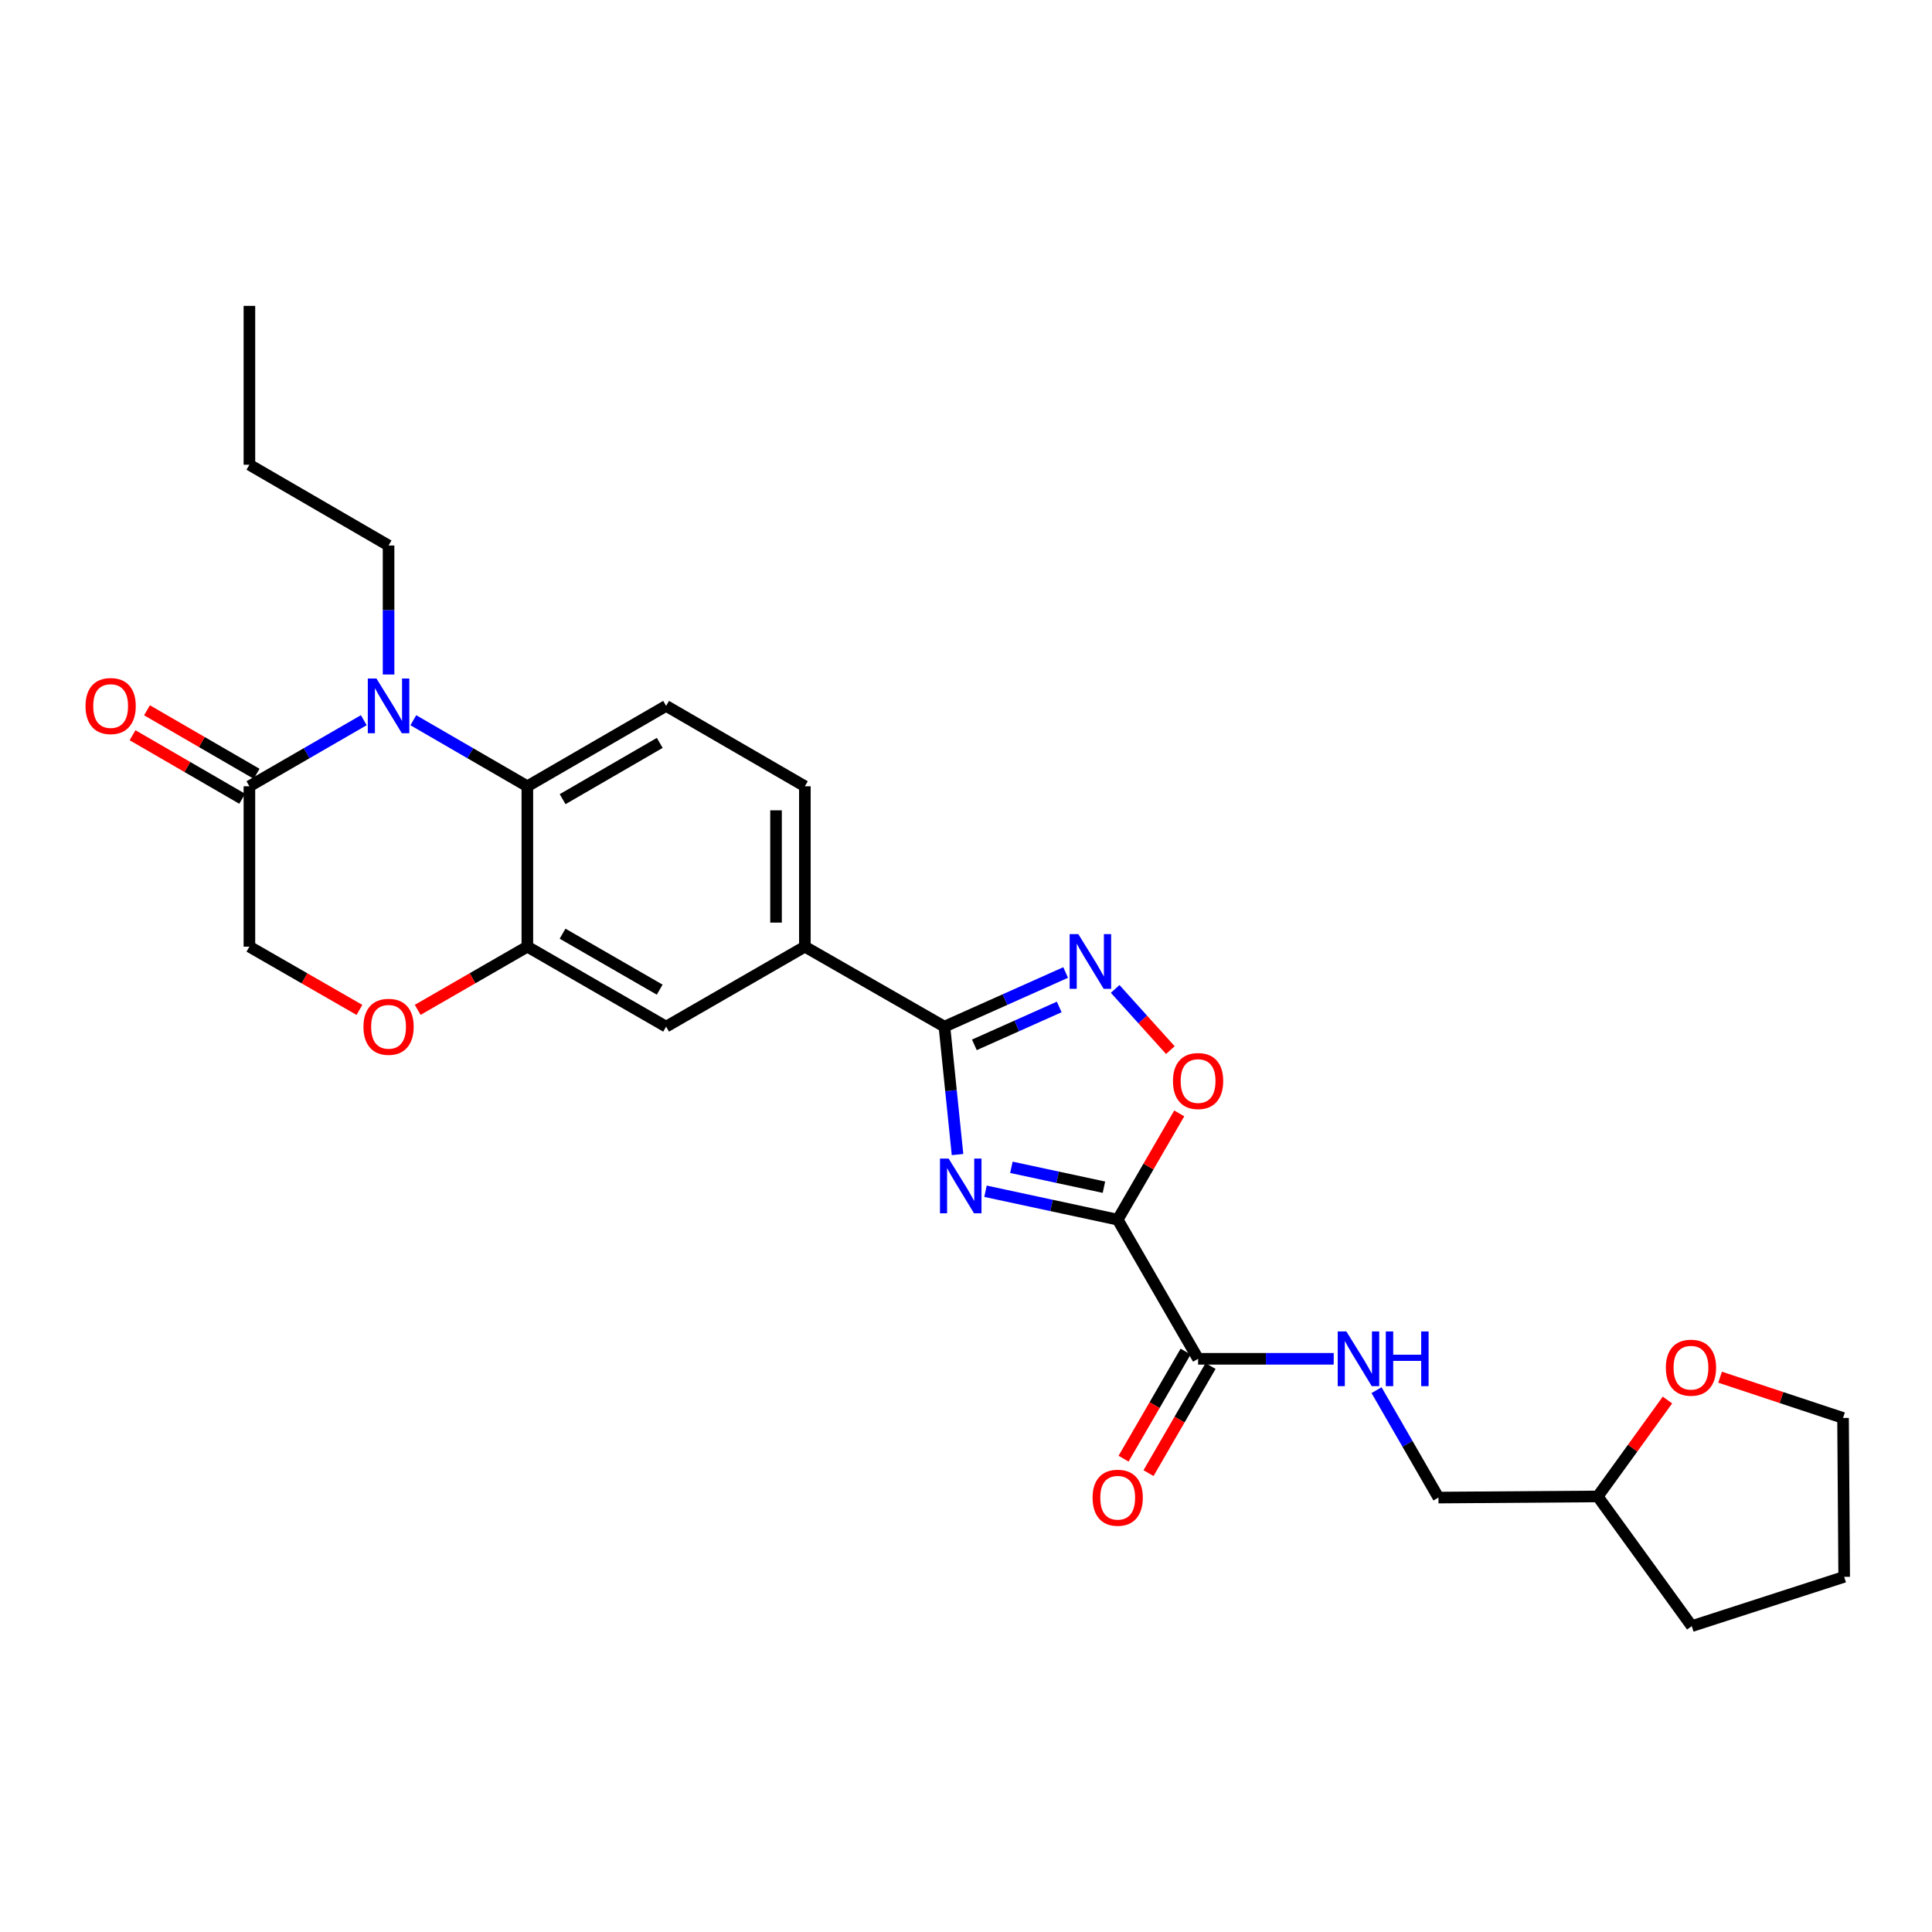 <?xml version='1.0' encoding='iso-8859-1'?>
<svg version='1.1' baseProfile='full'
              xmlns='http://www.w3.org/2000/svg'
                      xmlns:rdkit='http://www.rdkit.org/xml'
                      xmlns:xlink='http://www.w3.org/1999/xlink'
                  xml:space='preserve'
width='1000px' height='1000px' viewBox='0 0 1000 1000'>
<!-- END OF HEADER -->
<rect style='opacity:1.0;fill:#FFFFFF;stroke:none' width='1000' height='1000' x='0' y='0'> </rect>
<path class='bond-0' d='M 510.093,616.586 L 544.305,623.94' style='fill:none;fill-rule:evenodd;stroke:#0000FF;stroke-width:6px;stroke-linecap:butt;stroke-linejoin:miter;stroke-opacity:1' />
<path class='bond-0' d='M 544.305,623.94 L 578.517,631.294' style='fill:none;fill-rule:evenodd;stroke:#000000;stroke-width:6px;stroke-linecap:butt;stroke-linejoin:miter;stroke-opacity:1' />
<path class='bond-0' d='M 523.494,604.199 L 547.442,609.347' style='fill:none;fill-rule:evenodd;stroke:#0000FF;stroke-width:6px;stroke-linecap:butt;stroke-linejoin:miter;stroke-opacity:1' />
<path class='bond-0' d='M 547.442,609.347 L 571.39,614.495' style='fill:none;fill-rule:evenodd;stroke:#000000;stroke-width:6px;stroke-linecap:butt;stroke-linejoin:miter;stroke-opacity:1' />
<path class='bond-1' d='M 495.614,597.598 L 492.224,564.493' style='fill:none;fill-rule:evenodd;stroke:#0000FF;stroke-width:6px;stroke-linecap:butt;stroke-linejoin:miter;stroke-opacity:1' />
<path class='bond-1' d='M 492.224,564.493 L 488.834,531.387' style='fill:none;fill-rule:evenodd;stroke:#000000;stroke-width:6px;stroke-linecap:butt;stroke-linejoin:miter;stroke-opacity:1' />
<path class='bond-4' d='M 578.517,631.294 L 594.446,603.793' style='fill:none;fill-rule:evenodd;stroke:#000000;stroke-width:6px;stroke-linecap:butt;stroke-linejoin:miter;stroke-opacity:1' />
<path class='bond-4' d='M 594.446,603.793 L 610.376,576.292' style='fill:none;fill-rule:evenodd;stroke:#FF0000;stroke-width:6px;stroke-linecap:butt;stroke-linejoin:miter;stroke-opacity:1' />
<path class='bond-6' d='M 578.517,631.294 L 620.128,703.314' style='fill:none;fill-rule:evenodd;stroke:#000000;stroke-width:6px;stroke-linecap:butt;stroke-linejoin:miter;stroke-opacity:1' />
<path class='bond-3' d='M 488.834,531.387 L 520.206,517.376' style='fill:none;fill-rule:evenodd;stroke:#000000;stroke-width:6px;stroke-linecap:butt;stroke-linejoin:miter;stroke-opacity:1' />
<path class='bond-3' d='M 520.206,517.376 L 551.578,503.365' style='fill:none;fill-rule:evenodd;stroke:#0000FF;stroke-width:6px;stroke-linecap:butt;stroke-linejoin:miter;stroke-opacity:1' />
<path class='bond-3' d='M 504.332,540.813 L 526.293,531.005' style='fill:none;fill-rule:evenodd;stroke:#000000;stroke-width:6px;stroke-linecap:butt;stroke-linejoin:miter;stroke-opacity:1' />
<path class='bond-3' d='M 526.293,531.005 L 548.253,521.198' style='fill:none;fill-rule:evenodd;stroke:#0000FF;stroke-width:6px;stroke-linecap:butt;stroke-linejoin:miter;stroke-opacity:1' />
<path class='bond-10' d='M 488.834,531.387 L 416.599,489.991' style='fill:none;fill-rule:evenodd;stroke:#000000;stroke-width:6px;stroke-linecap:butt;stroke-linejoin:miter;stroke-opacity:1' />
<path class='bond-2' d='M 213.935,372.787 L 243.446,389.881' style='fill:none;fill-rule:evenodd;stroke:#0000FF;stroke-width:6px;stroke-linecap:butt;stroke-linejoin:miter;stroke-opacity:1' />
<path class='bond-2' d='M 243.446,389.881 L 272.957,406.975' style='fill:none;fill-rule:evenodd;stroke:#000000;stroke-width:6px;stroke-linecap:butt;stroke-linejoin:miter;stroke-opacity:1' />
<path class='bond-7' d='M 188.3,372.77 L 158.696,389.873' style='fill:none;fill-rule:evenodd;stroke:#0000FF;stroke-width:6px;stroke-linecap:butt;stroke-linejoin:miter;stroke-opacity:1' />
<path class='bond-7' d='M 158.696,389.873 L 129.092,406.975' style='fill:none;fill-rule:evenodd;stroke:#000000;stroke-width:6px;stroke-linecap:butt;stroke-linejoin:miter;stroke-opacity:1' />
<path class='bond-20' d='M 201.12,349.129 L 201.12,315.743' style='fill:none;fill-rule:evenodd;stroke:#0000FF;stroke-width:6px;stroke-linecap:butt;stroke-linejoin:miter;stroke-opacity:1' />
<path class='bond-20' d='M 201.12,315.743 L 201.12,282.357' style='fill:none;fill-rule:evenodd;stroke:#000000;stroke-width:6px;stroke-linecap:butt;stroke-linejoin:miter;stroke-opacity:1' />
<path class='bond-27' d='M 577.207,511.862 L 591.488,527.698' style='fill:none;fill-rule:evenodd;stroke:#0000FF;stroke-width:6px;stroke-linecap:butt;stroke-linejoin:miter;stroke-opacity:1' />
<path class='bond-27' d='M 591.488,527.698 L 605.769,543.535' style='fill:none;fill-rule:evenodd;stroke:#FF0000;stroke-width:6px;stroke-linecap:butt;stroke-linejoin:miter;stroke-opacity:1' />
<path class='bond-5' d='M 272.957,406.975 L 344.778,365.364' style='fill:none;fill-rule:evenodd;stroke:#000000;stroke-width:6px;stroke-linecap:butt;stroke-linejoin:miter;stroke-opacity:1' />
<path class='bond-5' d='M 291.213,413.649 L 341.488,384.521' style='fill:none;fill-rule:evenodd;stroke:#000000;stroke-width:6px;stroke-linecap:butt;stroke-linejoin:miter;stroke-opacity:1' />
<path class='bond-28' d='M 272.957,406.975 L 272.957,489.991' style='fill:none;fill-rule:evenodd;stroke:#000000;stroke-width:6px;stroke-linecap:butt;stroke-linejoin:miter;stroke-opacity:1' />
<path class='bond-13' d='M 620.128,703.314 L 655.228,703.314' style='fill:none;fill-rule:evenodd;stroke:#000000;stroke-width:6px;stroke-linecap:butt;stroke-linejoin:miter;stroke-opacity:1' />
<path class='bond-13' d='M 655.228,703.314 L 690.328,703.314' style='fill:none;fill-rule:evenodd;stroke:#0000FF;stroke-width:6px;stroke-linecap:butt;stroke-linejoin:miter;stroke-opacity:1' />
<path class='bond-17' d='M 613.67,699.573 L 597.614,727.29' style='fill:none;fill-rule:evenodd;stroke:#000000;stroke-width:6px;stroke-linecap:butt;stroke-linejoin:miter;stroke-opacity:1' />
<path class='bond-17' d='M 597.614,727.29 L 581.557,755.007' style='fill:none;fill-rule:evenodd;stroke:#FF0000;stroke-width:6px;stroke-linecap:butt;stroke-linejoin:miter;stroke-opacity:1' />
<path class='bond-17' d='M 626.586,707.055 L 610.529,734.772' style='fill:none;fill-rule:evenodd;stroke:#000000;stroke-width:6px;stroke-linecap:butt;stroke-linejoin:miter;stroke-opacity:1' />
<path class='bond-17' d='M 610.529,734.772 L 594.472,762.489' style='fill:none;fill-rule:evenodd;stroke:#FF0000;stroke-width:6px;stroke-linecap:butt;stroke-linejoin:miter;stroke-opacity:1' />
<path class='bond-16' d='M 132.833,400.518 L 104.46,384.079' style='fill:none;fill-rule:evenodd;stroke:#000000;stroke-width:6px;stroke-linecap:butt;stroke-linejoin:miter;stroke-opacity:1' />
<path class='bond-16' d='M 104.46,384.079 L 76.087,367.641' style='fill:none;fill-rule:evenodd;stroke:#FF0000;stroke-width:6px;stroke-linecap:butt;stroke-linejoin:miter;stroke-opacity:1' />
<path class='bond-16' d='M 125.35,413.433 L 96.977,396.994' style='fill:none;fill-rule:evenodd;stroke:#000000;stroke-width:6px;stroke-linecap:butt;stroke-linejoin:miter;stroke-opacity:1' />
<path class='bond-16' d='M 96.977,396.994 L 68.605,380.556' style='fill:none;fill-rule:evenodd;stroke:#FF0000;stroke-width:6px;stroke-linecap:butt;stroke-linejoin:miter;stroke-opacity:1' />
<path class='bond-29' d='M 129.092,406.975 L 129.092,489.991' style='fill:none;fill-rule:evenodd;stroke:#000000;stroke-width:6px;stroke-linecap:butt;stroke-linejoin:miter;stroke-opacity:1' />
<path class='bond-8' d='M 272.957,489.991 L 344.778,531.387' style='fill:none;fill-rule:evenodd;stroke:#000000;stroke-width:6px;stroke-linecap:butt;stroke-linejoin:miter;stroke-opacity:1' />
<path class='bond-8' d='M 291.184,483.268 L 341.458,512.245' style='fill:none;fill-rule:evenodd;stroke:#000000;stroke-width:6px;stroke-linecap:butt;stroke-linejoin:miter;stroke-opacity:1' />
<path class='bond-9' d='M 272.957,489.991 L 244.575,506.346' style='fill:none;fill-rule:evenodd;stroke:#000000;stroke-width:6px;stroke-linecap:butt;stroke-linejoin:miter;stroke-opacity:1' />
<path class='bond-9' d='M 244.575,506.346 L 216.192,522.701' style='fill:none;fill-rule:evenodd;stroke:#FF0000;stroke-width:6px;stroke-linecap:butt;stroke-linejoin:miter;stroke-opacity:1' />
<path class='bond-14' d='M 186.043,522.722 L 157.567,506.356' style='fill:none;fill-rule:evenodd;stroke:#FF0000;stroke-width:6px;stroke-linecap:butt;stroke-linejoin:miter;stroke-opacity:1' />
<path class='bond-14' d='M 157.567,506.356 L 129.092,489.991' style='fill:none;fill-rule:evenodd;stroke:#000000;stroke-width:6px;stroke-linecap:butt;stroke-linejoin:miter;stroke-opacity:1' />
<path class='bond-11' d='M 416.599,489.991 L 344.778,531.387' style='fill:none;fill-rule:evenodd;stroke:#000000;stroke-width:6px;stroke-linecap:butt;stroke-linejoin:miter;stroke-opacity:1' />
<path class='bond-15' d='M 416.599,489.991 L 416.599,406.975' style='fill:none;fill-rule:evenodd;stroke:#000000;stroke-width:6px;stroke-linecap:butt;stroke-linejoin:miter;stroke-opacity:1' />
<path class='bond-15' d='M 401.672,477.539 L 401.672,419.428' style='fill:none;fill-rule:evenodd;stroke:#000000;stroke-width:6px;stroke-linecap:butt;stroke-linejoin:miter;stroke-opacity:1' />
<path class='bond-12' d='M 344.778,365.364 L 416.599,406.975' style='fill:none;fill-rule:evenodd;stroke:#000000;stroke-width:6px;stroke-linecap:butt;stroke-linejoin:miter;stroke-opacity:1' />
<path class='bond-19' d='M 712.499,719.547 L 728.519,747.345' style='fill:none;fill-rule:evenodd;stroke:#0000FF;stroke-width:6px;stroke-linecap:butt;stroke-linejoin:miter;stroke-opacity:1' />
<path class='bond-19' d='M 728.519,747.345 L 744.54,775.143' style='fill:none;fill-rule:evenodd;stroke:#000000;stroke-width:6px;stroke-linecap:butt;stroke-linejoin:miter;stroke-opacity:1' />
<path class='bond-18' d='M 863.077,724.652 L 845.026,749.603' style='fill:none;fill-rule:evenodd;stroke:#FF0000;stroke-width:6px;stroke-linecap:butt;stroke-linejoin:miter;stroke-opacity:1' />
<path class='bond-18' d='M 845.026,749.603 L 826.975,774.554' style='fill:none;fill-rule:evenodd;stroke:#000000;stroke-width:6px;stroke-linecap:butt;stroke-linejoin:miter;stroke-opacity:1' />
<path class='bond-22' d='M 890.318,712.832 L 922.137,723.385' style='fill:none;fill-rule:evenodd;stroke:#FF0000;stroke-width:6px;stroke-linecap:butt;stroke-linejoin:miter;stroke-opacity:1' />
<path class='bond-22' d='M 922.137,723.385 L 953.957,733.938' style='fill:none;fill-rule:evenodd;stroke:#000000;stroke-width:6px;stroke-linecap:butt;stroke-linejoin:miter;stroke-opacity:1' />
<path class='bond-21' d='M 744.54,775.143 L 826.975,774.554' style='fill:none;fill-rule:evenodd;stroke:#000000;stroke-width:6px;stroke-linecap:butt;stroke-linejoin:miter;stroke-opacity:1' />
<path class='bond-24' d='M 201.12,282.357 L 129.092,240.546' style='fill:none;fill-rule:evenodd;stroke:#000000;stroke-width:6px;stroke-linecap:butt;stroke-linejoin:miter;stroke-opacity:1' />
<path class='bond-23' d='M 826.975,774.554 L 875.651,841.682' style='fill:none;fill-rule:evenodd;stroke:#000000;stroke-width:6px;stroke-linecap:butt;stroke-linejoin:miter;stroke-opacity:1' />
<path class='bond-30' d='M 953.957,733.938 L 954.545,816.166' style='fill:none;fill-rule:evenodd;stroke:#000000;stroke-width:6px;stroke-linecap:butt;stroke-linejoin:miter;stroke-opacity:1' />
<path class='bond-25' d='M 875.651,841.682 L 954.545,816.166' style='fill:none;fill-rule:evenodd;stroke:#000000;stroke-width:6px;stroke-linecap:butt;stroke-linejoin:miter;stroke-opacity:1' />
<path class='bond-26' d='M 129.092,240.546 L 129.092,158.318' style='fill:none;fill-rule:evenodd;stroke:#000000;stroke-width:6px;stroke-linecap:butt;stroke-linejoin:miter;stroke-opacity:1' />
<path  class='atom-0' d='M 491.016 599.67
L 500.296 614.67
Q 501.216 616.15, 502.696 618.83
Q 504.176 621.51, 504.256 621.67
L 504.256 599.67
L 508.016 599.67
L 508.016 627.99
L 504.136 627.99
L 494.176 611.59
Q 493.016 609.67, 491.776 607.47
Q 490.576 605.27, 490.216 604.59
L 490.216 627.99
L 486.536 627.99
L 486.536 599.67
L 491.016 599.67
' fill='#0000FF'/>
<path  class='atom-3' d='M 194.86 351.204
L 204.14 366.204
Q 205.06 367.684, 206.54 370.364
Q 208.02 373.044, 208.1 373.204
L 208.1 351.204
L 211.86 351.204
L 211.86 379.524
L 207.98 379.524
L 198.02 363.124
Q 196.86 361.204, 195.62 359.004
Q 194.42 356.804, 194.06 356.124
L 194.06 379.524
L 190.38 379.524
L 190.38 351.204
L 194.86 351.204
' fill='#0000FF'/>
<path  class='atom-4' d='M 558.126 483.485
L 567.406 498.485
Q 568.326 499.965, 569.806 502.645
Q 571.286 505.325, 571.366 505.485
L 571.366 483.485
L 575.126 483.485
L 575.126 511.805
L 571.246 511.805
L 561.286 495.405
Q 560.126 493.485, 558.886 491.285
Q 557.686 489.085, 557.326 488.405
L 557.326 511.805
L 553.646 511.805
L 553.646 483.485
L 558.126 483.485
' fill='#0000FF'/>
<path  class='atom-5' d='M 607.128 559.537
Q 607.128 552.737, 610.488 548.937
Q 613.848 545.137, 620.128 545.137
Q 626.408 545.137, 629.768 548.937
Q 633.128 552.737, 633.128 559.537
Q 633.128 566.417, 629.728 570.337
Q 626.328 574.217, 620.128 574.217
Q 613.888 574.217, 610.488 570.337
Q 607.128 566.457, 607.128 559.537
M 620.128 571.017
Q 624.448 571.017, 626.768 568.137
Q 629.128 565.217, 629.128 559.537
Q 629.128 553.977, 626.768 551.177
Q 624.448 548.337, 620.128 548.337
Q 615.808 548.337, 613.448 551.137
Q 611.128 553.937, 611.128 559.537
Q 611.128 565.257, 613.448 568.137
Q 615.808 571.017, 620.128 571.017
' fill='#FF0000'/>
<path  class='atom-10' d='M 188.12 531.467
Q 188.12 524.667, 191.48 520.867
Q 194.84 517.067, 201.12 517.067
Q 207.4 517.067, 210.76 520.867
Q 214.12 524.667, 214.12 531.467
Q 214.12 538.347, 210.72 542.267
Q 207.32 546.147, 201.12 546.147
Q 194.88 546.147, 191.48 542.267
Q 188.12 538.387, 188.12 531.467
M 201.12 542.947
Q 205.44 542.947, 207.76 540.067
Q 210.12 537.147, 210.12 531.467
Q 210.12 525.907, 207.76 523.107
Q 205.44 520.267, 201.12 520.267
Q 196.8 520.267, 194.44 523.067
Q 192.12 525.867, 192.12 531.467
Q 192.12 537.187, 194.44 540.067
Q 196.8 542.947, 201.12 542.947
' fill='#FF0000'/>
<path  class='atom-14' d='M 696.884 689.154
L 706.164 704.154
Q 707.084 705.634, 708.564 708.314
Q 710.044 710.994, 710.124 711.154
L 710.124 689.154
L 713.884 689.154
L 713.884 717.474
L 710.004 717.474
L 700.044 701.074
Q 698.884 699.154, 697.644 696.954
Q 696.444 694.754, 696.084 694.074
L 696.084 717.474
L 692.404 717.474
L 692.404 689.154
L 696.884 689.154
' fill='#0000FF'/>
<path  class='atom-14' d='M 717.284 689.154
L 721.124 689.154
L 721.124 701.194
L 735.604 701.194
L 735.604 689.154
L 739.444 689.154
L 739.444 717.474
L 735.604 717.474
L 735.604 704.394
L 721.124 704.394
L 721.124 717.474
L 717.284 717.474
L 717.284 689.154
' fill='#0000FF'/>
<path  class='atom-17' d='M 44.271 365.444
Q 44.271 358.644, 47.631 354.844
Q 50.991 351.044, 57.271 351.044
Q 63.551 351.044, 66.911 354.844
Q 70.271 358.644, 70.271 365.444
Q 70.271 372.324, 66.871 376.244
Q 63.471 380.124, 57.271 380.124
Q 51.031 380.124, 47.631 376.244
Q 44.271 372.364, 44.271 365.444
M 57.271 376.924
Q 61.591 376.924, 63.911 374.044
Q 66.271 371.124, 66.271 365.444
Q 66.271 359.884, 63.911 357.084
Q 61.591 354.244, 57.271 354.244
Q 52.951 354.244, 50.591 357.044
Q 48.271 359.844, 48.271 365.444
Q 48.271 371.164, 50.591 374.044
Q 52.951 376.924, 57.271 376.924
' fill='#FF0000'/>
<path  class='atom-18' d='M 565.517 775.223
Q 565.517 768.423, 568.877 764.623
Q 572.237 760.823, 578.517 760.823
Q 584.797 760.823, 588.157 764.623
Q 591.517 768.423, 591.517 775.223
Q 591.517 782.103, 588.117 786.023
Q 584.717 789.903, 578.517 789.903
Q 572.277 789.903, 568.877 786.023
Q 565.517 782.143, 565.517 775.223
M 578.517 786.703
Q 582.837 786.703, 585.157 783.823
Q 587.517 780.903, 587.517 775.223
Q 587.517 769.663, 585.157 766.863
Q 582.837 764.023, 578.517 764.023
Q 574.197 764.023, 571.837 766.823
Q 569.517 769.623, 569.517 775.223
Q 569.517 780.943, 571.837 783.823
Q 574.197 786.703, 578.517 786.703
' fill='#FF0000'/>
<path  class='atom-19' d='M 862.245 707.913
Q 862.245 701.113, 865.605 697.313
Q 868.965 693.513, 875.245 693.513
Q 881.525 693.513, 884.885 697.313
Q 888.245 701.113, 888.245 707.913
Q 888.245 714.793, 884.845 718.713
Q 881.445 722.593, 875.245 722.593
Q 869.005 722.593, 865.605 718.713
Q 862.245 714.833, 862.245 707.913
M 875.245 719.393
Q 879.565 719.393, 881.885 716.513
Q 884.245 713.593, 884.245 707.913
Q 884.245 702.353, 881.885 699.553
Q 879.565 696.713, 875.245 696.713
Q 870.925 696.713, 868.565 699.513
Q 866.245 702.313, 866.245 707.913
Q 866.245 713.633, 868.565 716.513
Q 870.925 719.393, 875.245 719.393
' fill='#FF0000'/>
</svg>
